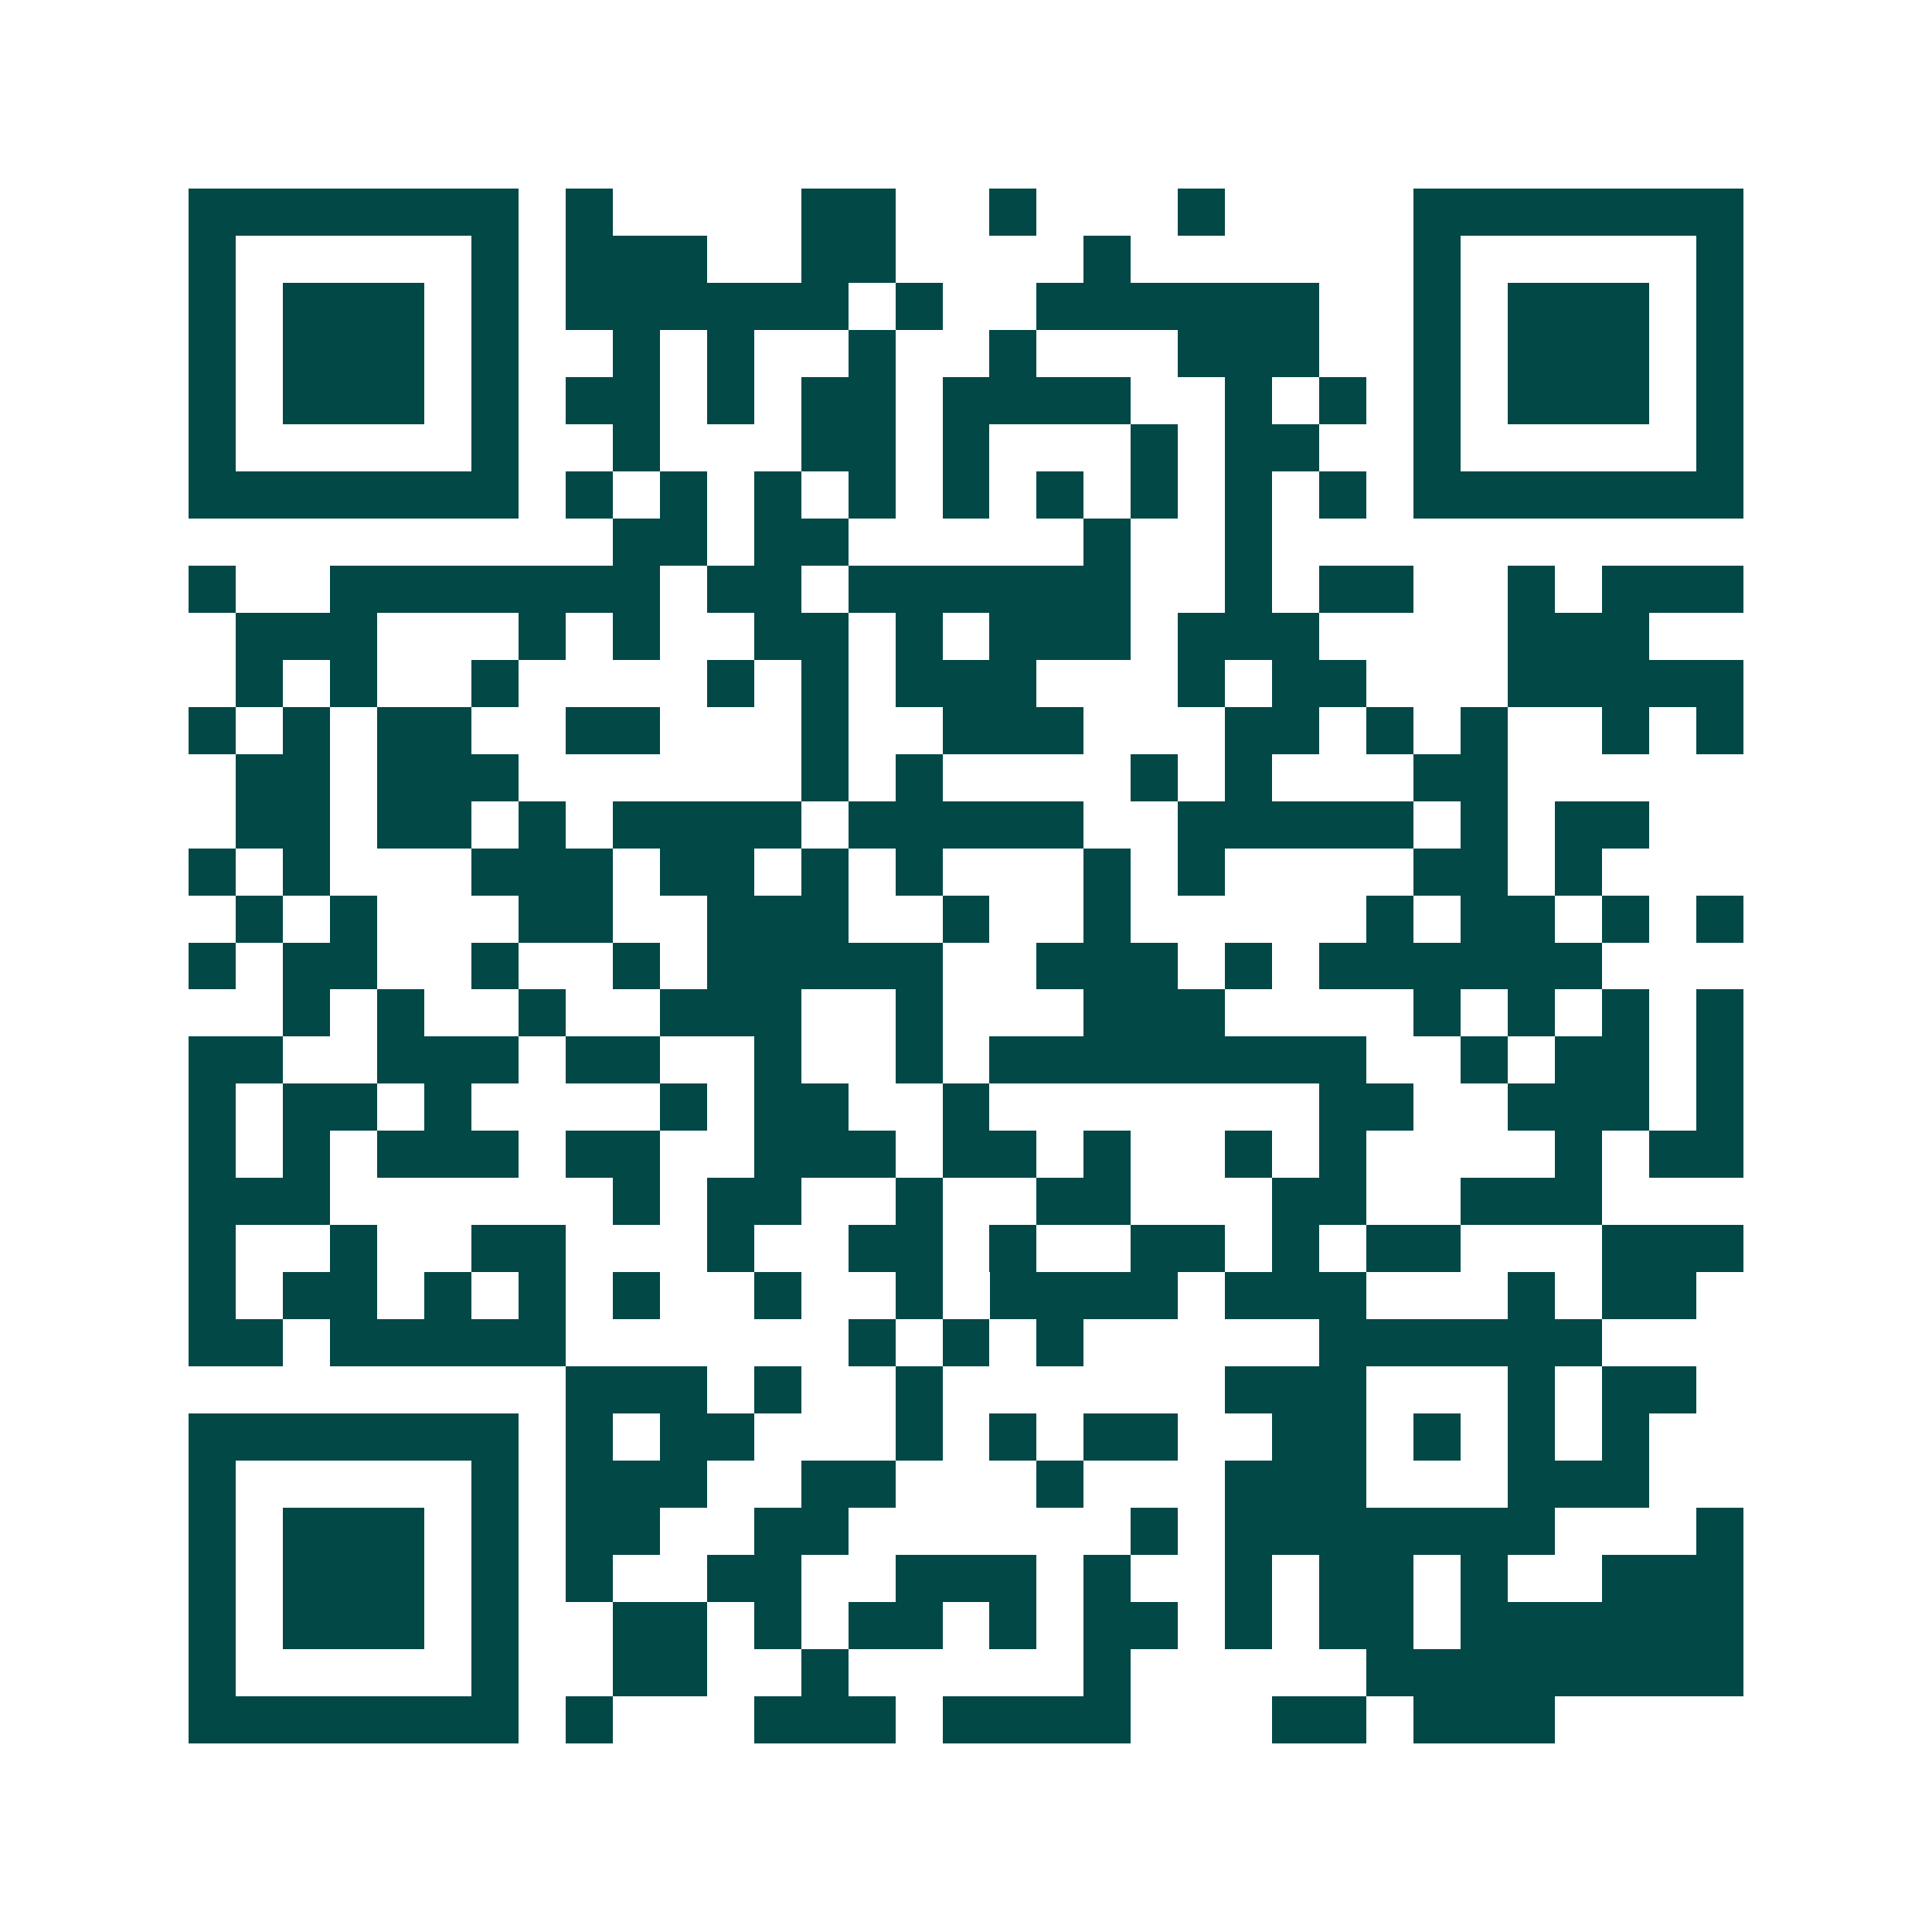 <svg xmlns="http://www.w3.org/2000/svg" width="200" height="200" viewBox="0 0 41 41" shape-rendering="crispEdges"><path fill="#ffffff" d="M0 0h41v41H0z"/><path stroke="#014847" d="M4 4.5h7m1 0h1m4 0h2m2 0h1m3 0h1m4 0h7M4 5.5h1m5 0h1m1 0h3m2 0h2m4 0h1m6 0h1m5 0h1M4 6.5h1m1 0h3m1 0h1m1 0h6m1 0h1m2 0h6m2 0h1m1 0h3m1 0h1M4 7.5h1m1 0h3m1 0h1m2 0h1m1 0h1m2 0h1m2 0h1m3 0h3m2 0h1m1 0h3m1 0h1M4 8.5h1m1 0h3m1 0h1m1 0h2m1 0h1m1 0h2m1 0h4m2 0h1m1 0h1m1 0h1m1 0h3m1 0h1M4 9.5h1m5 0h1m2 0h1m3 0h2m1 0h1m3 0h1m1 0h2m2 0h1m5 0h1M4 10.5h7m1 0h1m1 0h1m1 0h1m1 0h1m1 0h1m1 0h1m1 0h1m1 0h1m1 0h1m1 0h7M13 11.5h2m1 0h2m5 0h1m2 0h1M4 12.5h1m2 0h7m1 0h2m1 0h6m2 0h1m1 0h2m2 0h1m1 0h3M5 13.5h3m3 0h1m1 0h1m2 0h2m1 0h1m1 0h3m1 0h3m4 0h3M5 14.5h1m1 0h1m2 0h1m4 0h1m1 0h1m1 0h3m3 0h1m1 0h2m3 0h5M4 15.5h1m1 0h1m1 0h2m2 0h2m3 0h1m2 0h3m3 0h2m1 0h1m1 0h1m2 0h1m1 0h1M5 16.5h2m1 0h3m6 0h1m1 0h1m4 0h1m1 0h1m3 0h2M5 17.5h2m1 0h2m1 0h1m1 0h4m1 0h5m2 0h5m1 0h1m1 0h2M4 18.5h1m1 0h1m3 0h3m1 0h2m1 0h1m1 0h1m3 0h1m1 0h1m4 0h2m1 0h1M5 19.5h1m1 0h1m3 0h2m2 0h3m2 0h1m2 0h1m5 0h1m1 0h2m1 0h1m1 0h1M4 20.5h1m1 0h2m2 0h1m2 0h1m1 0h5m2 0h3m1 0h1m1 0h6M6 21.5h1m1 0h1m2 0h1m2 0h3m2 0h1m3 0h3m4 0h1m1 0h1m1 0h1m1 0h1M4 22.5h2m2 0h3m1 0h2m2 0h1m2 0h1m1 0h8m2 0h1m1 0h2m1 0h1M4 23.5h1m1 0h2m1 0h1m4 0h1m1 0h2m2 0h1m7 0h2m2 0h3m1 0h1M4 24.5h1m1 0h1m1 0h3m1 0h2m2 0h3m1 0h2m1 0h1m2 0h1m1 0h1m4 0h1m1 0h2M4 25.5h3m6 0h1m1 0h2m2 0h1m2 0h2m3 0h2m2 0h3M4 26.5h1m2 0h1m2 0h2m3 0h1m2 0h2m1 0h1m2 0h2m1 0h1m1 0h2m3 0h3M4 27.5h1m1 0h2m1 0h1m1 0h1m1 0h1m2 0h1m2 0h1m1 0h4m1 0h3m3 0h1m1 0h2M4 28.5h2m1 0h5m6 0h1m1 0h1m1 0h1m5 0h6M12 29.5h3m1 0h1m2 0h1m6 0h3m3 0h1m1 0h2M4 30.5h7m1 0h1m1 0h2m3 0h1m1 0h1m1 0h2m2 0h2m1 0h1m1 0h1m1 0h1M4 31.5h1m5 0h1m1 0h3m2 0h2m3 0h1m3 0h3m3 0h3M4 32.5h1m1 0h3m1 0h1m1 0h2m2 0h2m6 0h1m1 0h7m3 0h1M4 33.5h1m1 0h3m1 0h1m1 0h1m2 0h2m2 0h3m1 0h1m2 0h1m1 0h2m1 0h1m2 0h3M4 34.5h1m1 0h3m1 0h1m2 0h2m1 0h1m1 0h2m1 0h1m1 0h2m1 0h1m1 0h2m1 0h6M4 35.5h1m5 0h1m2 0h2m2 0h1m5 0h1m5 0h8M4 36.5h7m1 0h1m3 0h3m1 0h4m3 0h2m1 0h3"/></svg>

